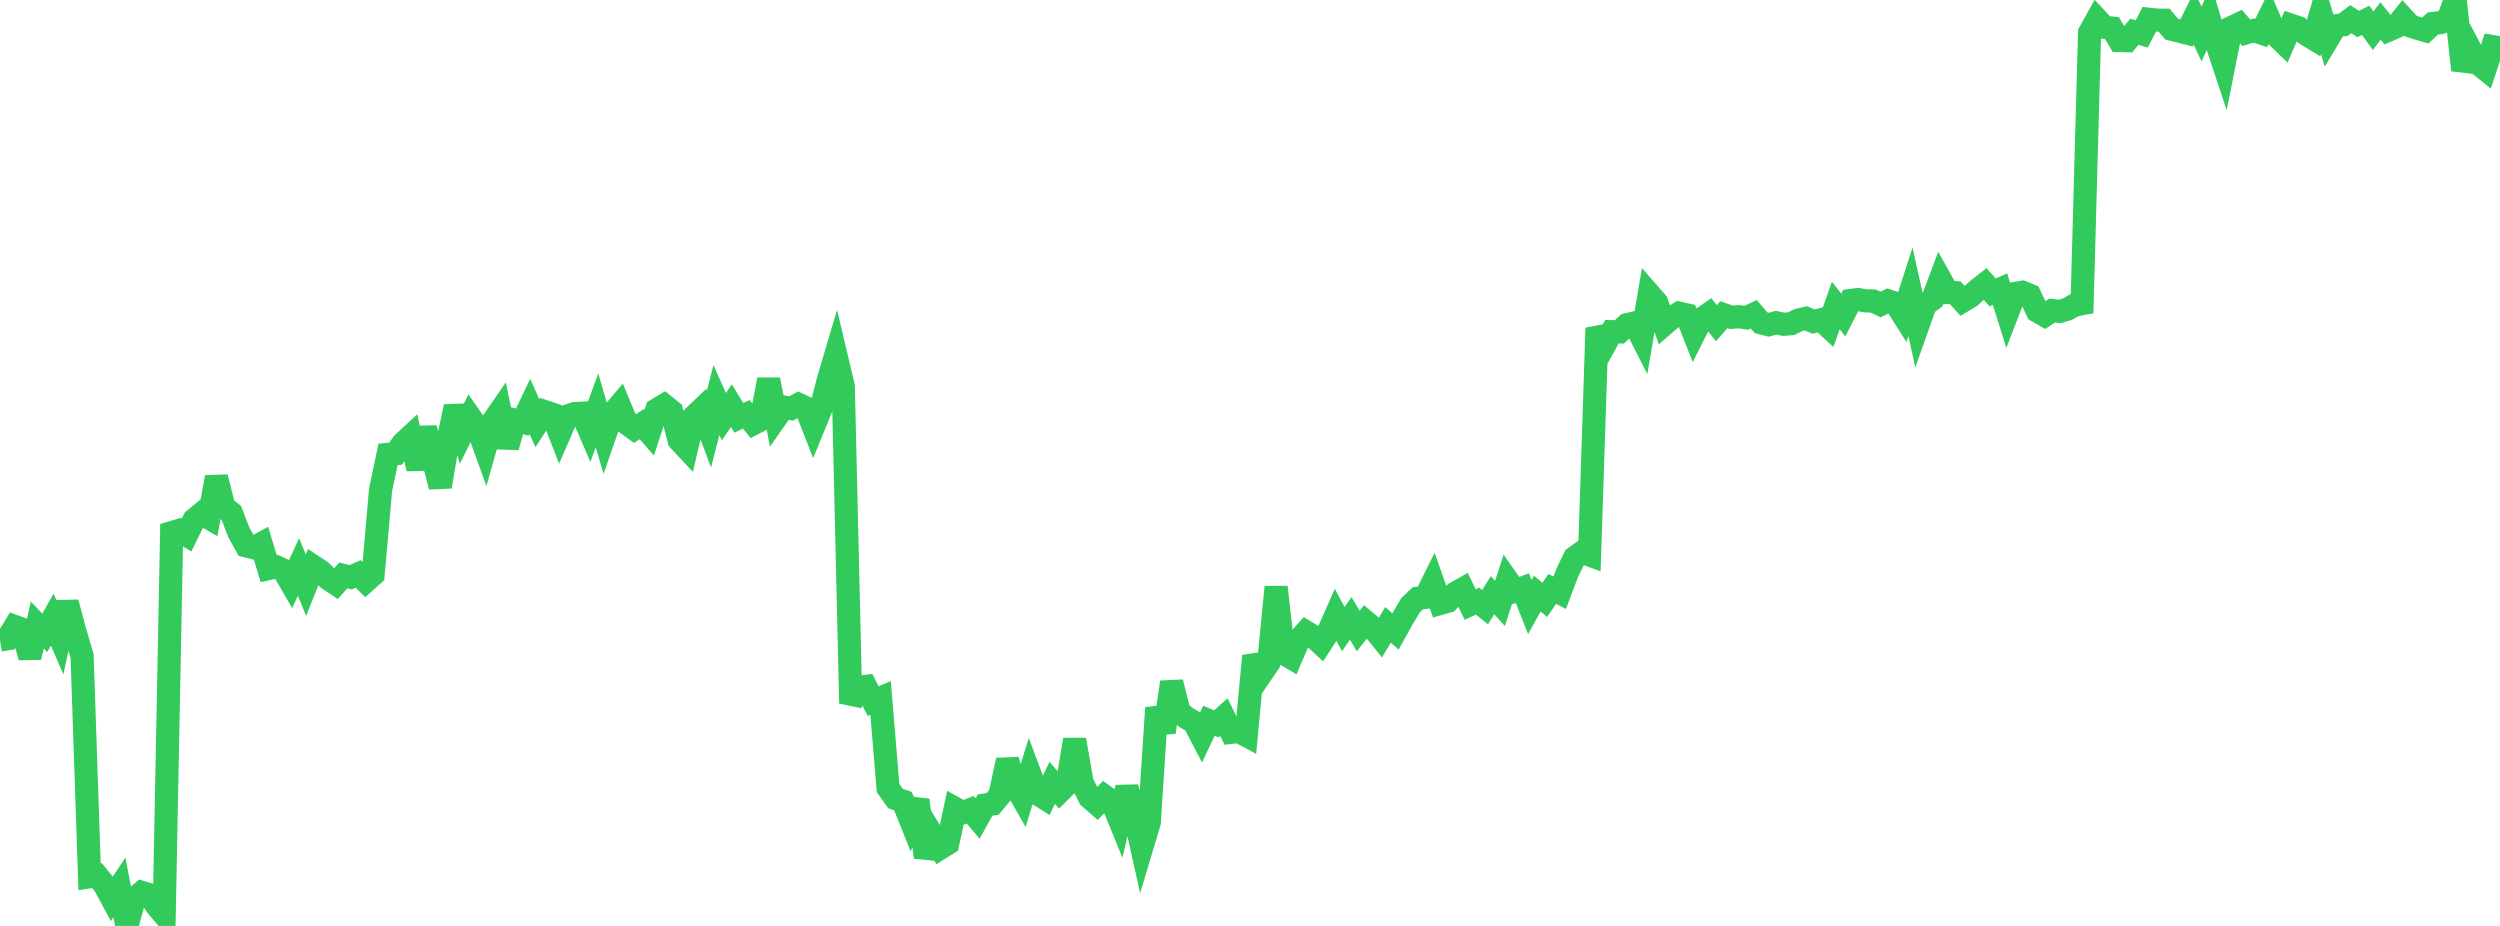 <?xml version="1.0" standalone="no"?>
<!DOCTYPE svg PUBLIC "-//W3C//DTD SVG 1.1//EN" "http://www.w3.org/Graphics/SVG/1.1/DTD/svg11.dtd">

<svg width="135" height="50" viewBox="0 0 135 50" preserveAspectRatio="none" 
  xmlns="http://www.w3.org/2000/svg"
  xmlns:xlink="http://www.w3.org/1999/xlink">


<polyline points="0.0, 34.562 0.403, 34.494 0.806, 33.834 1.209, 33.981 1.612, 35.496 2.015, 33.753 2.418, 34.174 2.821, 33.458 3.224, 34.389 3.627, 32.534 4.03, 34.055 4.433, 35.419 4.836, 47.345 5.239, 47.282 5.642, 47.782 6.045, 48.529 6.448, 47.925 6.851, 50.0 7.254, 48.537 7.657, 48.191 8.06, 48.311 8.463, 48.92 8.866, 49.397 9.269, 28.761 9.672, 28.642 10.075, 28.889 10.478, 28.072 10.881, 27.737 11.284, 27.971 11.687, 25.769 12.09, 27.381 12.493, 27.702 12.896, 28.744 13.299, 29.477 13.701, 29.58 14.104, 29.362 14.507, 30.7 14.91, 30.608 15.313, 30.791 15.716, 31.486 16.119, 30.619 16.522, 31.597 16.925, 30.59 17.328, 30.855 17.731, 31.258 18.134, 31.528 18.537, 31.073 18.94, 31.172 19.343, 30.991 19.746, 31.39 20.149, 31.03 20.552, 26.444 20.955, 24.536 21.358, 24.499 21.761, 23.94 22.164, 23.565 22.567, 25.31 22.97, 23.108 23.373, 24.749 23.776, 26.279 24.179, 23.868 24.582, 21.958 24.985, 23.332 25.388, 22.52 25.791, 23.096 26.194, 24.211 26.597, 22.788 27.0, 22.205 27.403, 24.141 27.806, 22.689 28.209, 22.793 28.612, 21.948 29.015, 22.847 29.418, 22.228 29.821, 22.362 30.224, 23.397 30.627, 22.468 31.03, 22.335 31.433, 22.313 31.836, 23.256 32.239, 22.163 32.642, 23.54 33.045, 22.373 33.448, 21.898 33.851, 22.867 34.254, 23.16 34.657, 22.901 35.06, 23.362 35.463, 22.126 35.866, 21.886 36.269, 22.21 36.672, 23.771 37.075, 24.201 37.478, 22.489 37.881, 22.103 38.284, 23.172 38.687, 21.604 39.09, 22.504 39.493, 21.907 39.896, 22.563 40.299, 22.375 40.701, 22.868 41.104, 22.661 41.507, 20.498 41.91, 22.557 42.313, 21.98 42.716, 22.058 43.119, 21.836 43.522, 22.024 43.925, 23.057 44.328, 22.075 44.731, 20.517 45.134, 19.157 45.537, 20.856 45.94, 37.98 46.343, 37.117 46.746, 37.064 47.149, 37.86 47.552, 37.689 47.955, 42.557 48.358, 43.121 48.761, 43.262 49.164, 44.267 49.567, 43.206 49.97, 46.29 50.373, 45.133 50.776, 45.8 51.179, 45.548 51.582, 43.66 51.985, 43.884 52.388, 43.726 52.791, 44.199 53.194, 43.471 53.597, 43.413 54.0, 42.935 54.403, 41.05 54.806, 42.379 55.209, 43.09 55.612, 41.782 56.015, 42.857 56.418, 43.111 56.821, 42.274 57.224, 42.748 57.627, 42.349 58.03, 39.943 58.433, 42.257 58.836, 43.063 59.239, 43.415 59.642, 42.993 60.045, 43.283 60.448, 44.267 60.851, 42.524 61.254, 43.941 61.657, 45.757 62.06, 44.417 62.463, 38.222 62.866, 39.539 63.269, 36.84 63.672, 38.44 64.075, 38.766 64.478, 38.998 64.881, 39.771 65.284, 38.92 65.687, 39.089 66.09, 38.724 66.493, 39.547 66.896, 39.499 67.299, 39.714 67.701, 35.419 68.104, 36.393 68.507, 35.804 68.91, 31.702 69.313, 35.277 69.716, 35.515 70.119, 34.576 70.522, 34.126 70.925, 34.373 71.328, 34.751 71.731, 34.132 72.134, 33.218 72.537, 33.972 72.94, 33.395 73.343, 34.073 73.746, 33.57 74.149, 33.912 74.552, 34.412 74.955, 33.743 75.358, 34.096 75.761, 33.372 76.164, 32.689 76.567, 32.304 76.97, 32.258 77.373, 31.448 77.776, 32.583 78.179, 32.469 78.582, 32.035 78.985, 31.807 79.388, 32.647 79.791, 32.461 80.194, 32.785 80.597, 32.14 81.0, 32.584 81.403, 31.335 81.806, 31.909 82.209, 31.758 82.612, 32.782 83.015, 32.054 83.418, 32.394 83.821, 31.802 84.224, 32.009 84.627, 30.94 85.03, 30.111 85.433, 29.823 85.836, 29.97 86.239, 17.713 86.642, 18.639 87.045, 17.91 87.448, 17.922 87.851, 17.535 88.254, 17.441 88.657, 18.235 89.06, 15.876 89.463, 16.338 89.866, 17.516 90.269, 17.168 90.672, 16.911 91.075, 17.002 91.478, 18.026 91.881, 17.226 92.284, 16.947 92.687, 17.454 93.09, 16.995 93.493, 17.135 93.896, 17.102 94.299, 17.161 94.701, 16.968 95.104, 17.435 95.507, 17.536 95.91, 17.426 96.313, 17.512 96.716, 17.48 97.119, 17.284 97.522, 17.19 97.925, 17.365 98.328, 17.267 98.731, 17.637 99.134, 16.496 99.537, 17.013 99.94, 16.225 100.343, 16.176 100.746, 16.247 101.149, 16.255 101.552, 16.441 101.955, 16.247 102.358, 16.375 102.761, 17.008 103.164, 15.753 103.567, 17.578 103.97, 16.442 104.373, 16.153 104.776, 15.078 105.179, 15.8 105.582, 15.808 105.985, 16.257 106.388, 16.016 106.791, 15.648 107.194, 15.333 107.597, 15.788 108.0, 15.612 108.403, 16.895 108.806, 15.849 109.209, 15.78 109.612, 15.949 110.015, 16.8 110.418, 17.032 110.821, 16.767 111.224, 16.817 111.627, 16.702 112.03, 16.473 112.433, 16.398 112.836, 1.764 113.239, 1.041 113.642, 1.475 114.045, 1.516 114.448, 2.19 114.851, 2.2 115.254, 1.719 115.657, 1.83 116.06, 1.043 116.463, 1.085 116.866, 1.091 117.269, 1.577 117.672, 1.677 118.075, 1.782 118.478, 0.966 118.881, 1.834 119.284, 0.968 119.687, 2.295 120.09, 3.512 120.493, 1.488 120.896, 1.298 121.299, 1.77 121.701, 1.65 122.104, 1.784 122.507, 0.969 122.91, 1.913 123.313, 2.302 123.716, 1.362 124.119, 1.496 124.522, 1.846 124.925, 2.087 125.328, 0.71 125.731, 2.06 126.134, 1.388 126.537, 1.34 126.94, 1.038 127.343, 1.294 127.746, 1.099 128.149, 1.656 128.552, 1.135 128.955, 1.637 129.358, 1.464 129.761, 0.966 130.164, 1.404 130.567, 1.534 130.97, 1.65 131.373, 1.268 131.776, 1.225 132.179, 1.095 132.582, 0.0 132.985, 3.786 133.388, 2.651 133.791, 3.41 134.194, 3.733 134.597, 2.517 135.0, 2.587" fill="none" stroke="#32ca5b" stroke-width="1.25"/>

</svg>
